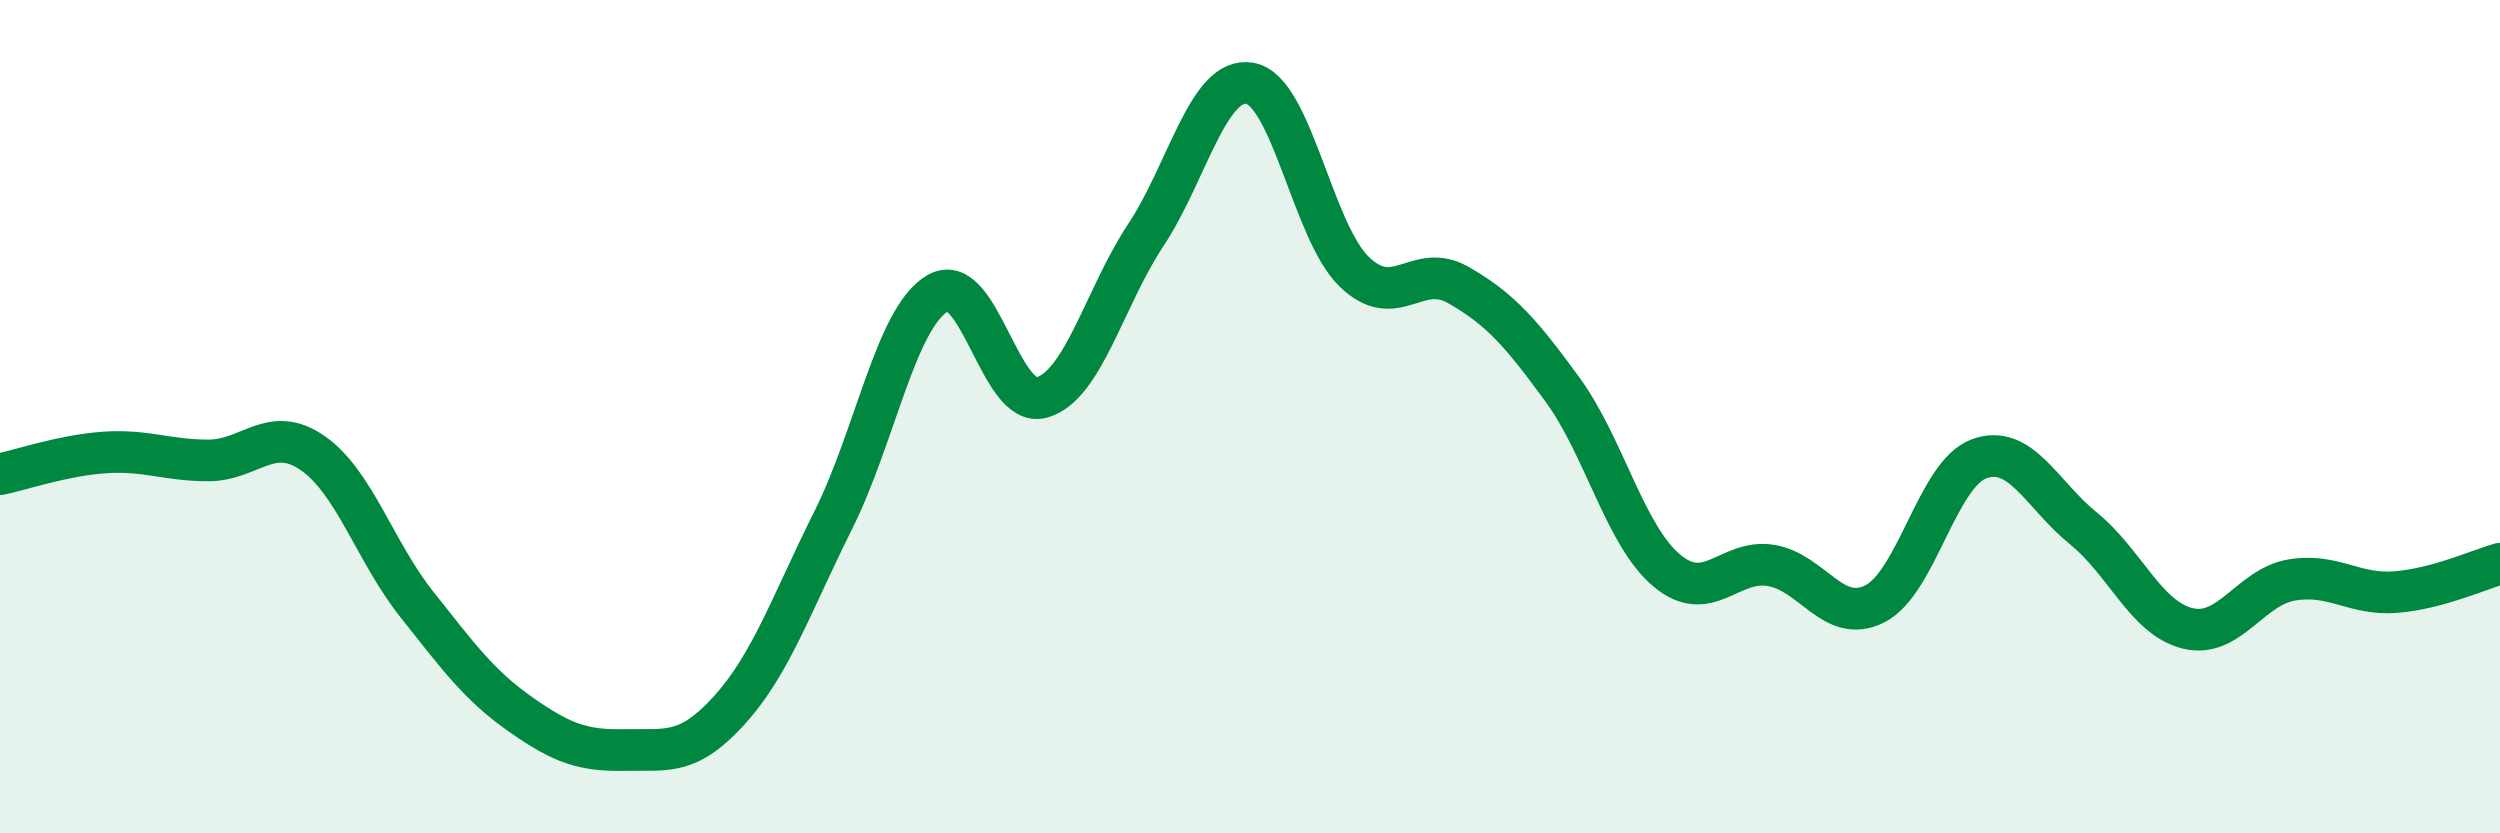 
    <svg width="60" height="20" viewBox="0 0 60 20" xmlns="http://www.w3.org/2000/svg">
      <path
        d="M 0,11.38 C 0.5,11.28 1.5,10.93 2.5,10.86 C 3.5,10.79 4,11.05 5,11.05 C 6,11.05 6.5,10.18 7.5,10.87 C 8.5,11.56 9,13.24 10,14.5 C 11,15.76 11.5,16.45 12.5,17.15 C 13.5,17.85 14,18.02 15,18 C 16,17.98 16.5,18.15 17.5,17.05 C 18.5,15.95 19,14.48 20,12.48 C 21,10.48 21.5,7.63 22.5,7.04 C 23.5,6.45 24,9.82 25,9.54 C 26,9.26 26.5,7.15 27.5,5.64 C 28.5,4.13 29,1.82 30,2 C 31,2.18 31.5,5.55 32.5,6.52 C 33.5,7.49 34,6.27 35,6.84 C 36,7.41 36.5,7.98 37.5,9.35 C 38.5,10.72 39,12.85 40,13.69 C 41,14.53 41.5,13.41 42.5,13.57 C 43.5,13.73 44,15 45,14.49 C 46,13.98 46.5,11.37 47.5,11.01 C 48.5,10.65 49,11.87 50,12.68 C 51,13.49 51.5,14.83 52.5,15.08 C 53.5,15.33 54,14.09 55,13.92 C 56,13.75 56.5,14.29 57.5,14.21 C 58.5,14.13 59.5,13.67 60,13.53L60 20L0 20Z"
        fill="#008740"
        opacity="0.1"
        stroke-linecap="round"
        stroke-linejoin="round"
      />
      <path
        d="M 0,11.38 C 0.5,11.28 1.5,10.93 2.5,10.86 C 3.5,10.79 4,11.05 5,11.05 C 6,11.05 6.5,10.18 7.5,10.87 C 8.5,11.56 9,13.24 10,14.5 C 11,15.76 11.5,16.45 12.5,17.15 C 13.5,17.85 14,18.02 15,18 C 16,17.98 16.5,18.15 17.5,17.05 C 18.5,15.95 19,14.48 20,12.48 C 21,10.48 21.5,7.63 22.5,7.04 C 23.5,6.45 24,9.82 25,9.54 C 26,9.26 26.5,7.15 27.5,5.64 C 28.5,4.13 29,1.82 30,2 C 31,2.18 31.5,5.55 32.5,6.52 C 33.5,7.49 34,6.27 35,6.84 C 36,7.41 36.5,7.98 37.5,9.35 C 38.5,10.72 39,12.85 40,13.69 C 41,14.53 41.5,13.41 42.5,13.57 C 43.5,13.73 44,15 45,14.49 C 46,13.98 46.5,11.37 47.5,11.01 C 48.5,10.65 49,11.87 50,12.68 C 51,13.49 51.5,14.83 52.5,15.08 C 53.5,15.33 54,14.09 55,13.92 C 56,13.75 56.5,14.29 57.5,14.21 C 58.5,14.13 59.5,13.67 60,13.53"
        stroke="#008740"
        stroke-width="1"
        fill="none"
        stroke-linecap="round"
        stroke-linejoin="round"
      />
    </svg>
  
